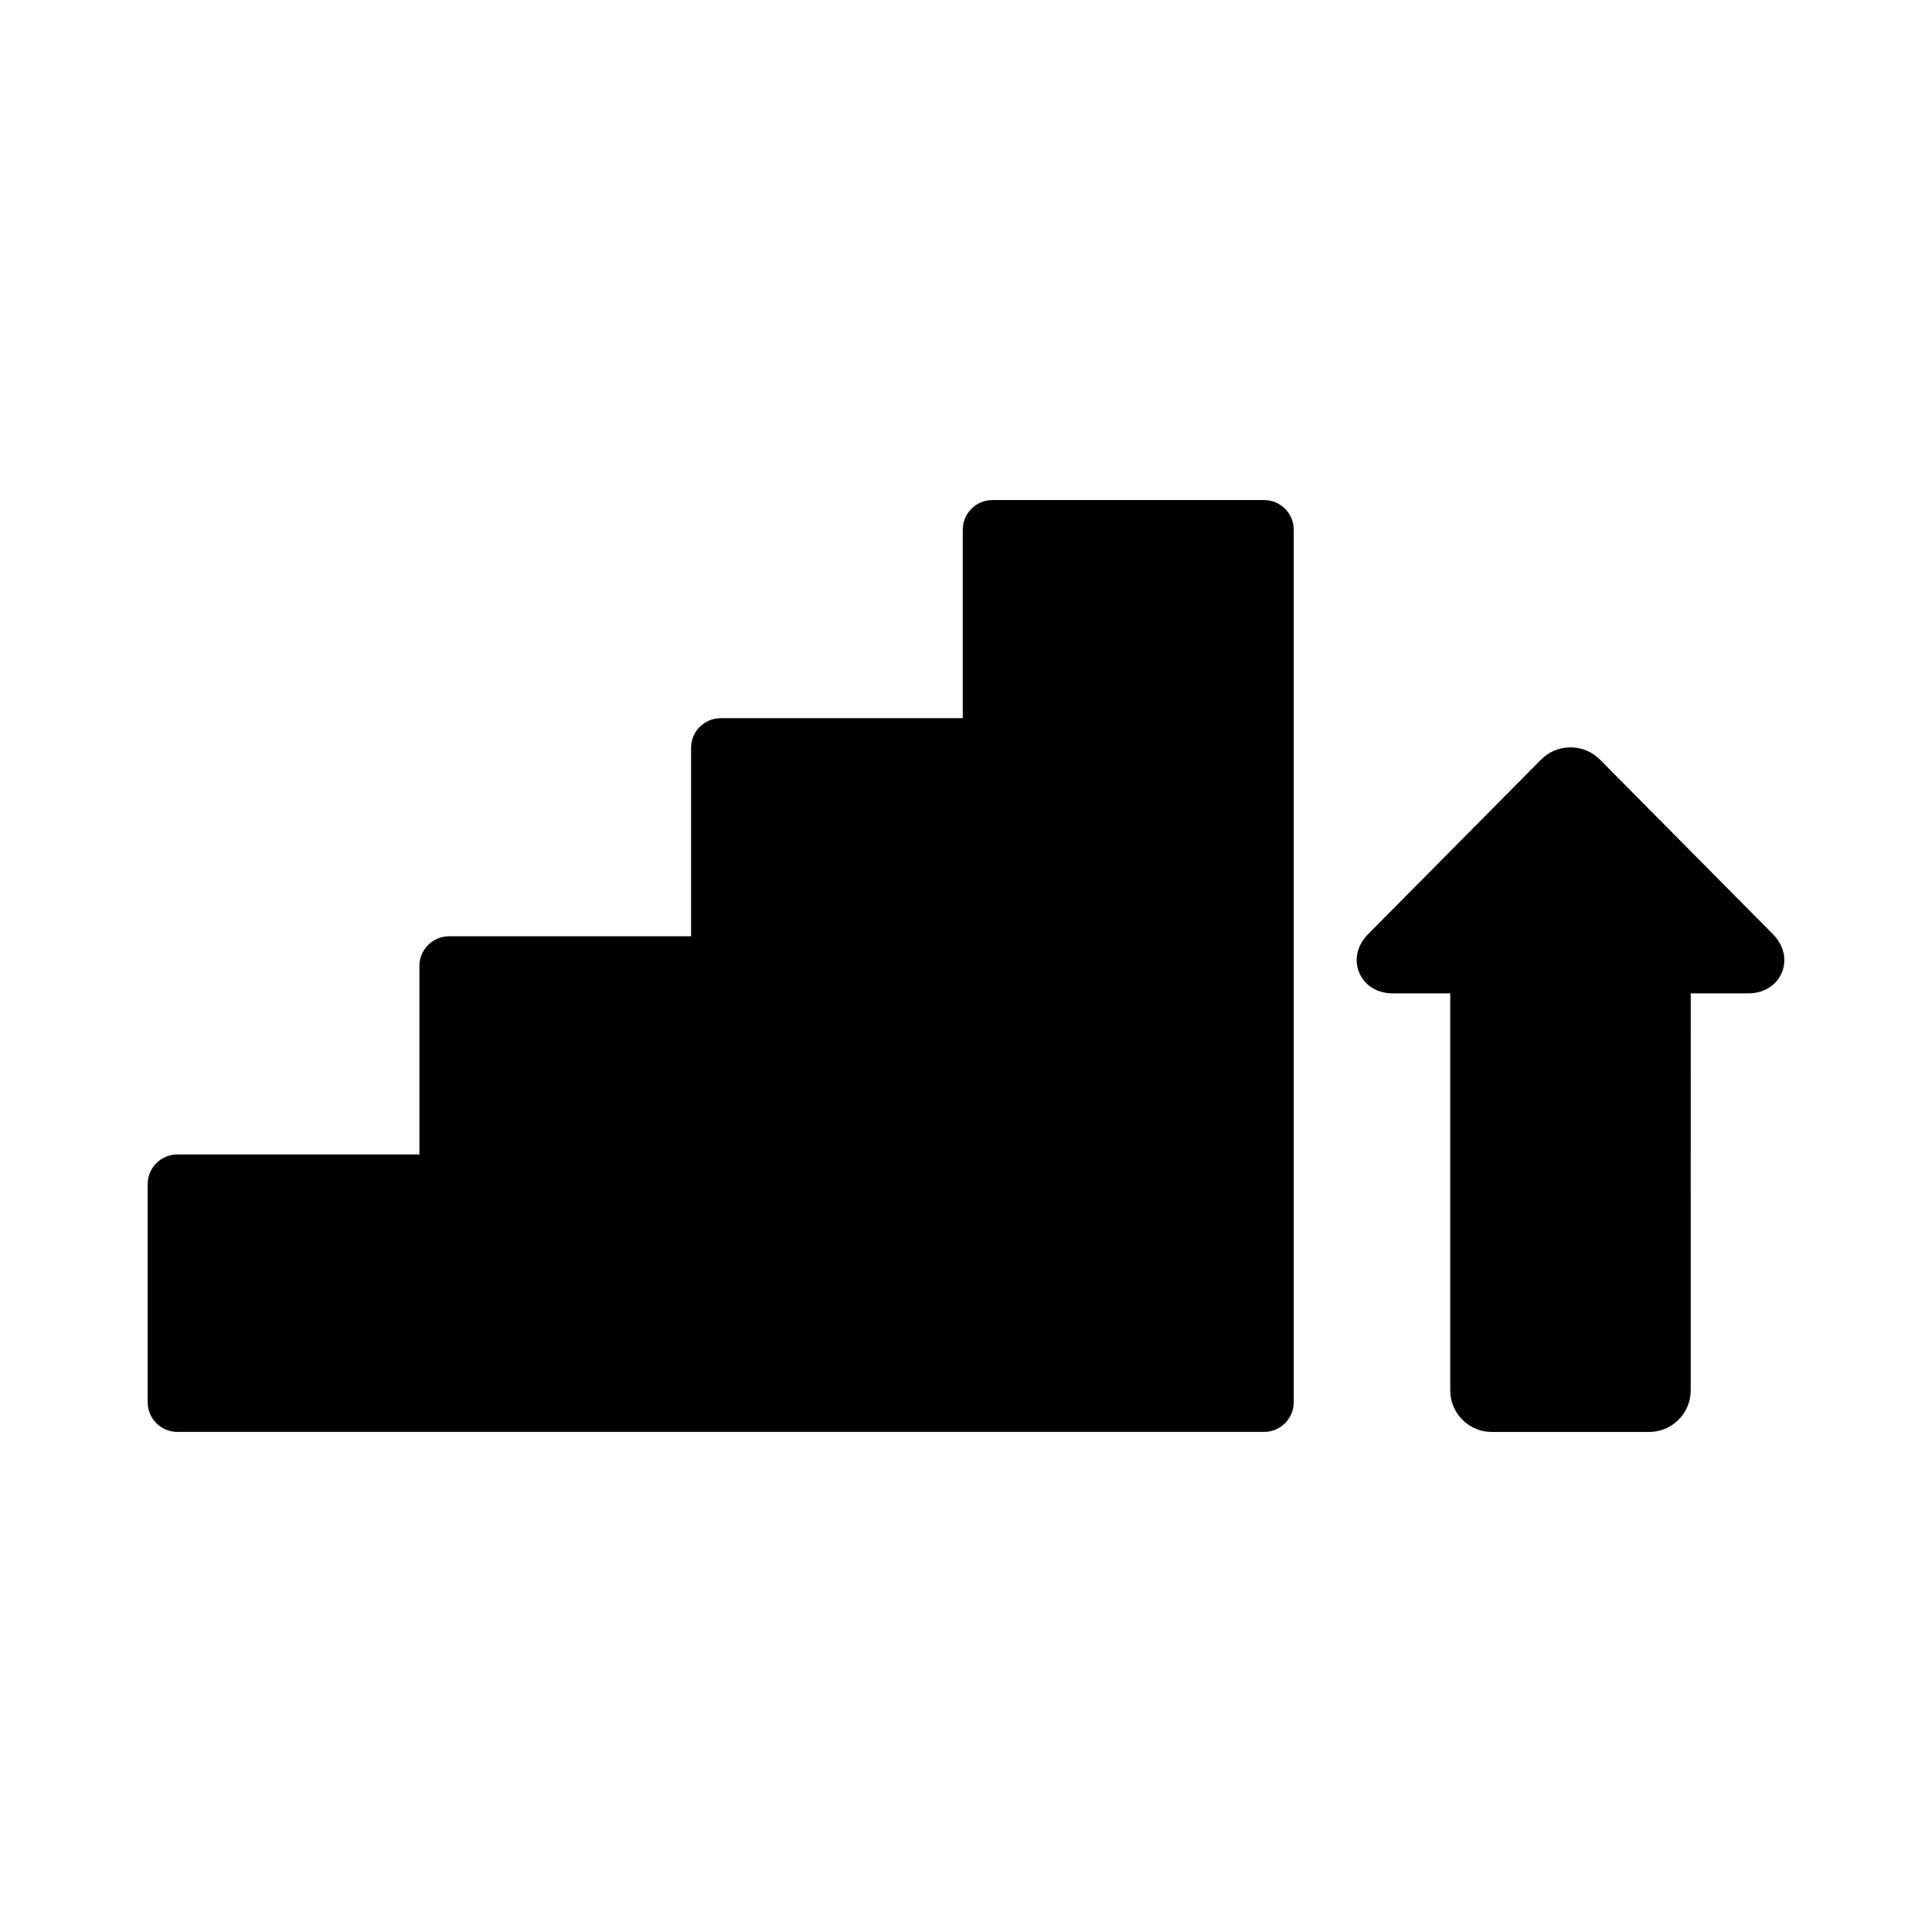 <?xml version="1.0" encoding="UTF-8"?>
<!-- Uploaded to: ICON Repo, www.svgrepo.com, Generator: ICON Repo Mixer Tools -->
<svg fill="#000000" width="800px" height="800px" version="1.1" viewBox="144 144 512 512" xmlns="http://www.w3.org/2000/svg">
 <g>
  <path d="m479 276.52h-72c-4.34 0-7.856 3.519-7.856 7.859v49.949h-64.141c-4.34 0-7.859 3.516-7.859 7.856v49.945h-64.141c-4.344 0-7.859 3.523-7.859 7.863v49.949l-64.148 0.004c-4.34 0-7.859 3.519-7.859 7.856v57.812c0 4.336 3.519 7.856 7.859 7.856h288c4.344 0 7.856-3.519 7.856-7.856v-231.23c0.004-4.336-3.508-7.859-7.852-7.859z"/>
  <path d="m613.89 391.61-45.879-46.301c-2.082-2.094-4.852-3.25-7.805-3.25-2.969 0-5.734 1.156-7.812 3.25l-45.879 46.301c-2.844 2.863-3.734 6.754-2.32 10.141 1.414 3.391 4.797 5.5 8.84 5.5h15.297v105.21c0 6.09 4.941 11.023 11.016 11.023h41.688c6.082 0 11.023-4.938 11.023-11.023l0.008-105.21h15.305c4.035 0 7.418-2.109 8.832-5.496 1.418-3.391 0.527-7.273-2.312-10.141z"/>
 </g>
</svg>